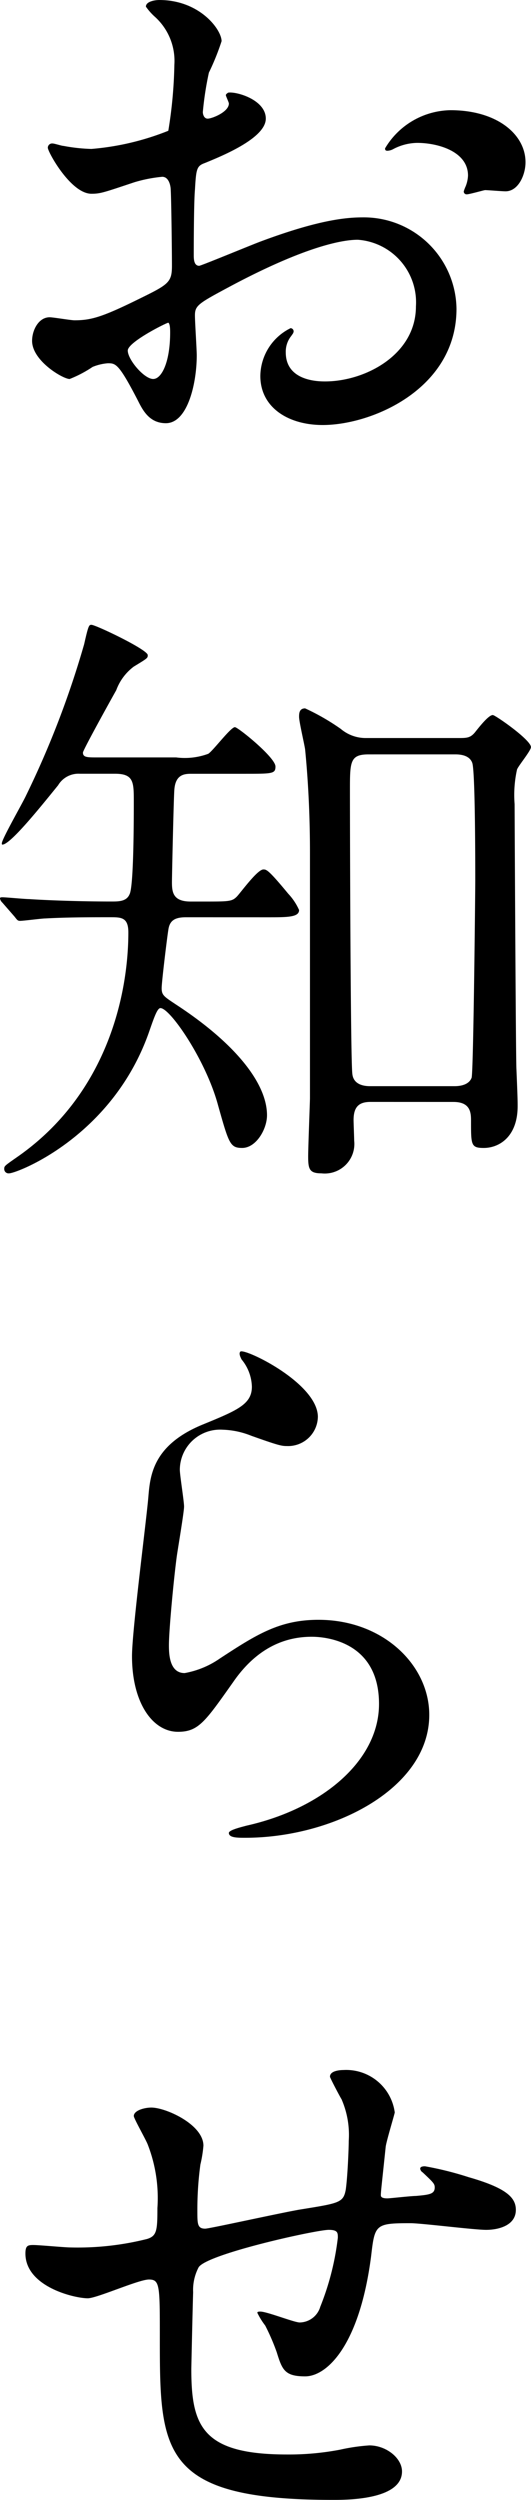 <svg id="グループ_969" data-name="グループ 969" xmlns="http://www.w3.org/2000/svg" xmlns:xlink="http://www.w3.org/1999/xlink" width="43.853" height="206.452" viewBox="0 0 43.853 206.452">
  <defs>
    <clipPath id="clip-path">
      <rect id="長方形_1621" data-name="長方形 1621" width="43.853" height="206.452" fill="none"/>
    </clipPath>
  </defs>
  <g id="グループ_968" data-name="グループ 968" clip-path="url(#clip-path)">
    <path id="パス_335" data-name="パス 335" d="M21.951,9.8c0,1.65-3.8,3.151-5,3.651-.7.25-.75.45-.85,2.2-.1,1.1-.1,5.15-.1,5.4,0,.3,0,.9.45.9.15,0,4.25-1.7,5.051-2,4.95-1.851,7.2-2,8.5-2A7.655,7.655,0,0,1,37.7,25.5c0,6.6-6.95,9.6-11.05,9.6-2.851,0-5.15-1.45-5.15-4.051A4.454,4.454,0,0,1,24,27.1a.268.268,0,0,1,.25.25c0,.15-.1.25-.2.4a2.068,2.068,0,0,0-.45,1.35c0,2.4,2.75,2.4,3.25,2.4,3.3,0,7.5-2.2,7.5-6.2a5.18,5.18,0,0,0-4.8-5.5c-1.4,0-4.5.651-10.351,3.75-2.8,1.5-3.1,1.651-3.1,2.5,0,.55.15,2.8.15,3.3,0,2.3-.75,5.6-2.55,5.6-1.35,0-1.9-1.05-2.3-1.85C9.8,30,9.551,30,8.9,30a4.2,4.2,0,0,0-1.25.3,9.822,9.822,0,0,1-1.9,1c-.551,0-3.1-1.5-3.1-3.15,0-.9.549-1.949,1.449-1.949.3,0,1.751.25,2.051.25,1.35,0,2.25-.25,5.2-1.7,2.55-1.25,2.85-1.4,2.85-2.8,0-1.151-.05-5.4-.1-6.251,0-.351-.15-1.1-.7-1.1a11.687,11.687,0,0,0-2.3.451c-2.55.85-2.8.95-3.551.95-1.7,0-3.6-3.451-3.6-3.8a.355.355,0,0,1,.4-.351c.151,0,.751.2.9.2a14.411,14.411,0,0,0,2.3.25A21.84,21.84,0,0,0,13.9,10.8a37.391,37.391,0,0,0,.5-5.45,4.907,4.907,0,0,0-1.65-4,4.928,4.928,0,0,1-.7-.8c0-.449.8-.549,1.1-.549C16.5,0,18.3,2.45,18.3,3.4A20.226,20.226,0,0,1,17.251,6a26.646,26.646,0,0,0-.5,3.25c0,.2.1.549.4.549.35,0,1.751-.549,1.751-1.25,0-.1-.25-.6-.25-.7,0-.05.1-.15.2-.2.7-.1,3.1.6,3.1,2.149m-11.4,19.152c0,.75,1.35,2.349,2.1,2.349.7,0,1.4-1.4,1.4-3.849,0-.2,0-.7-.15-.8-.15,0-3.35,1.6-3.35,2.3M43.4,13.4c0,1.05-.6,2.4-1.65,2.4-.3,0-1.45-.1-1.7-.1-.251.05-1.3.35-1.5.35a.234.234,0,0,1-.25-.25,3.431,3.431,0,0,1,.151-.4,2.666,2.666,0,0,0,.2-.9c0-2-2.5-2.7-4.2-2.7a4.358,4.358,0,0,0-1.95.5,1.108,1.108,0,0,1-.5.151c-.15,0-.2-.05-.2-.2A6.4,6.4,0,0,1,37.2,9.1c3.851,0,6.2,2,6.2,4.3"/>
    <path id="パス_336" data-name="パス 336" d="M15.351,75.751c-.95,0-1.35.3-1.45,1.051-.1.6-.55,4.3-.55,4.8,0,.6.2.7,1.25,1.4,4.8,3.15,7.45,6.45,7.45,9.1,0,1.15-.9,2.7-2.05,2.7-1,0-1.1-.351-2-3.55-1-3.7-3.95-8-4.75-8-.25,0-.5.7-.9,1.851C9.35,93.853,1.4,96.9.75,96.9a.357.357,0,0,1-.4-.351c0-.25,0-.25,1-.95,7.6-5.25,9.25-13.651,9.25-18.6,0-1.25-.6-1.25-1.5-1.25-1.6,0-3.55,0-5.35.1-.3,0-1.8.2-2.1.2-.2,0-.25-.1-.45-.351l-1-1.149A.637.637,0,0,1,0,74.2c0-.1.1-.1.2-.1.3,0,1.85.15,2.2.15,1.5.1,4.2.2,6.8.2.6,0,1.25,0,1.5-.6.35-.65.35-6.35.35-7.651,0-1.6,0-2.3-1.551-2.3H6.6a1.954,1.954,0,0,0-1.8.95C3.3,66.7.85,69.751.2,69.751c-.05,0-.05-.05-.05-.1,0-.351,1.7-3.3,2-3.952a76.458,76.458,0,0,0,4.8-12.5c.349-1.55.4-1.6.6-1.6.35,0,4.651,2.05,4.651,2.5,0,.25,0,.25-1.15.949A4.273,4.273,0,0,0,9.6,57c-.45.8-2.75,4.95-2.75,5.151,0,.4.351.4,1.2.4h6.5a5.574,5.574,0,0,0,2.65-.3c.4-.25,1.85-2.2,2.2-2.2.25,0,3.35,2.5,3.35,3.251,0,.6-.25.6-2.55.6h-4.35c-.55,0-1.35,0-1.45,1.3-.05.452-.2,7.1-.2,7.651,0,.85.1,1.6,1.55,1.6H16.8c2.1,0,2.35,0,2.75-.4.3-.3,1.7-2.25,2.2-2.25.25,0,.4,0,2.05,2a4.837,4.837,0,0,1,.9,1.35c0,.6-.951.6-2.6.6ZM30.6,91c-.95,0-1.4.4-1.4,1.5,0,.25.05,1.449.05,1.7a2.443,2.443,0,0,1-2.7,2.7c-1,0-1.1-.351-1.1-1.4,0-.75.149-4.551.149-4.8V70.4c0-2.5-.1-5.452-.4-8.5-.051-.4-.5-2.3-.5-2.7,0-.25,0-.7.5-.7a18.456,18.456,0,0,1,2.95,1.7,3.181,3.181,0,0,0,2.1.75h7.6c.7,0,1,0,1.4-.5.55-.7,1.15-1.4,1.45-1.4.2,0,3.15,2.051,3.15,2.65,0,.3-1.049,1.551-1.15,1.851a9.67,9.67,0,0,0-.2,2.851c0,.449.1,21.3.151,21.9.1,2.4.1,2.65.1,3.051,0,2.5-1.5,3.45-2.8,3.45-1.05,0-1.05-.251-1.05-2.2,0-.651,0-1.6-1.45-1.6Zm-.15-28.7c-1.55,0-1.55.6-1.55,3,0,3.5.05,22.351.2,23.4.1.9,1,1,1.45,1h7c.55,0,1.2-.15,1.4-.7.15-.55.3-15.35.3-16.251,0-1.349,0-9.1-.25-9.75-.2-.551-.8-.7-1.4-.7Z"/>
    <path id="パス_337" data-name="パス 337" d="M26.251,117.021a2.458,2.458,0,0,1-2.55,2.4c-.45,0-.7-.049-2.95-.85a6.844,6.844,0,0,0-2.35-.5,3.33,3.33,0,0,0-3.55,3.3c0,.449.35,2.6.35,3.049s-.5,3.4-.6,4.1c-.25,1.85-.651,6.1-.651,7.35,0,.75.051,2.3,1.3,2.3a7.355,7.355,0,0,0,2.9-1.2c3.05-2,4.95-3.2,8.15-3.2,5.35,0,9.151,3.75,9.151,7.851,0,6.1-7.951,10.15-15.2,10.15-.65,0-1.35,0-1.35-.4,0-.25,1.1-.5,1.45-.6,6.25-1.4,10.95-5.351,10.95-10.05,0-5.251-4.55-5.551-5.55-5.551-1.75,0-4.3.55-6.5,3.75-2.3,3.25-2.851,4.1-4.55,4.1-2.1,0-3.8-2.4-3.8-6.25,0-2.1,1.2-11.3,1.351-13.15.149-1.75.35-4.3,4.55-6,2.8-1.151,4-1.651,4-3.1a3.682,3.682,0,0,0-.85-2.25c-.1-.2-.25-.5-.1-.65.35-.3,6.4,2.6,6.4,5.4"/>
    <path id="パス_338" data-name="パス 338" d="M31.852,177.3c-.35,3.351-.4,3.7-.4,4,0,.25.4.25.55.25.2,0,1.95-.2,2.35-.2,1.1-.1,1.55-.151,1.55-.7,0-.3-.1-.4-1-1.25a.416.416,0,0,1-.2-.3c0-.2.3-.2.4-.2a26.961,26.961,0,0,1,3.6.9c3.149.9,3.9,1.7,3.9,2.7,0,1.3-1.45,1.651-2.45,1.651s-5.35-.551-6.25-.551c-2.9,0-2.95.1-3.25,2.7-.95,7.4-3.651,9.95-5.45,9.95-1.7,0-1.9-.55-2.35-2a17.986,17.986,0,0,0-.951-2.2,5.96,5.96,0,0,1-.65-1.051c0-.1.15-.1.25-.1.55,0,2.8.9,3.25.9a1.8,1.8,0,0,0,1.7-1.3,22.2,22.2,0,0,0,1.45-5.7c0-.4,0-.649-.75-.649-1.05,0-10.1,2-10.751,3.1a4.022,4.022,0,0,0-.45,2.051c-.05,1.649-.15,6.2-.15,6.35,0,4.7.9,7.05,7.9,7.05a22.443,22.443,0,0,0,4.4-.4,15.778,15.778,0,0,1,2.4-.35c1.4,0,2.7,1.05,2.7,2.151,0,2.349-4.55,2.349-5.7,2.349-14.3,0-14.3-4-14.3-13.5,0-4.2,0-4.7-.9-4.7-.85,0-4.3,1.551-5.051,1.551-1.1,0-5.15-.951-5.15-3.7,0-.65.2-.7.65-.7.5,0,2.6.2,3.05.2a23.484,23.484,0,0,0,6.351-.7c.8-.25.85-.7.85-2.551a12.191,12.191,0,0,0-.8-5.25c-.15-.4-1.15-2.151-1.15-2.35,0-.451.85-.7,1.45-.7,1.2,0,4.3,1.4,4.3,3.15a10.217,10.217,0,0,1-.25,1.551,27.588,27.588,0,0,0-.25,3.85c0,1.051,0,1.45.65,1.45.35,0,6.651-1.4,7.95-1.6,3.1-.5,3.451-.548,3.651-1.6.15-1,.25-3.4.25-4.05a7.363,7.363,0,0,0-.6-3.45c-.05-.051-.95-1.75-.95-1.851,0-.5.85-.55,1.1-.55a4.047,4.047,0,0,1,4.25,3.5c0,.1-.7,2.4-.75,2.851"/>
  </g>
</svg>
